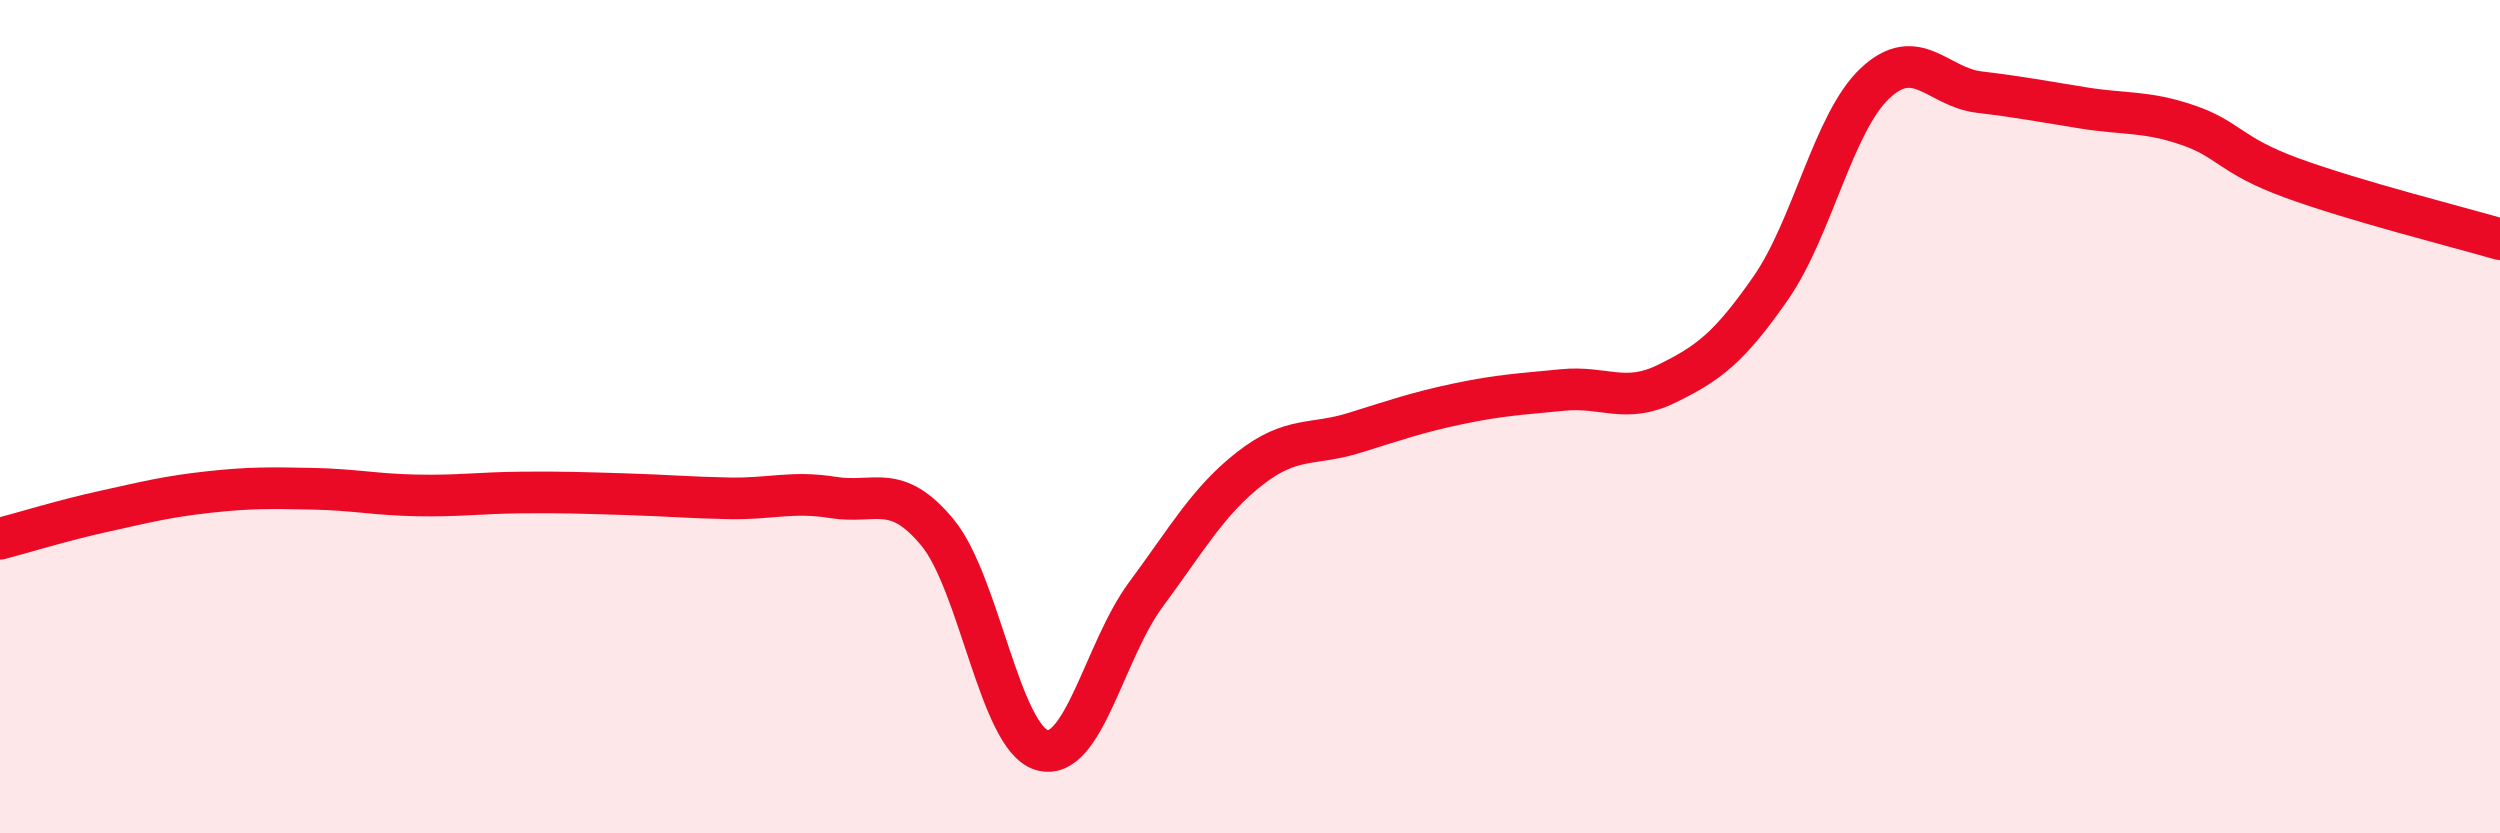 
    <svg width="60" height="20" viewBox="0 0 60 20" xmlns="http://www.w3.org/2000/svg">
      <path
        d="M 0,12.93 C 0.5,12.8 1.5,12.49 2.5,12.27 C 3.5,12.05 4,11.92 5,11.81 C 6,11.7 6.5,11.71 7.5,11.73 C 8.5,11.75 9,11.87 10,11.89 C 11,11.91 11.5,11.83 12.5,11.82 C 13.5,11.81 14,11.83 15,11.86 C 16,11.89 16.5,11.94 17.5,11.96 C 18.5,11.98 19,11.78 20,11.94 C 21,12.1 21.5,11.57 22.5,12.78 C 23.5,13.99 24,17.7 25,18 C 26,18.3 26.5,15.62 27.5,14.27 C 28.5,12.92 29,12.02 30,11.24 C 31,10.46 31.5,10.7 32.5,10.39 C 33.5,10.08 34,9.9 35,9.69 C 36,9.48 36.5,9.46 37.5,9.36 C 38.5,9.26 39,9.7 40,9.21 C 41,8.72 41.5,8.35 42.5,6.91 C 43.5,5.47 44,2.94 45,2 C 46,1.06 46.5,2.09 47.5,2.21 C 48.5,2.33 49,2.43 50,2.59 C 51,2.75 51.5,2.66 52.5,3 C 53.5,3.34 53.5,3.72 55,4.27 C 56.5,4.82 59,5.45 60,5.74L60 20L0 20Z"
        fill="#EB0A25"
        opacity="0.1"
        stroke-linecap="round"
        stroke-linejoin="round"
      />
      <path
        d="M 0,12.93 C 0.5,12.8 1.5,12.49 2.5,12.27 C 3.5,12.05 4,11.92 5,11.81 C 6,11.7 6.5,11.71 7.5,11.73 C 8.5,11.75 9,11.87 10,11.89 C 11,11.91 11.5,11.83 12.5,11.82 C 13.5,11.81 14,11.83 15,11.86 C 16,11.89 16.5,11.94 17.5,11.96 C 18.5,11.98 19,11.78 20,11.94 C 21,12.1 21.5,11.57 22.5,12.78 C 23.5,13.99 24,17.7 25,18 C 26,18.3 26.5,15.62 27.5,14.27 C 28.5,12.92 29,12.02 30,11.24 C 31,10.46 31.5,10.7 32.5,10.39 C 33.5,10.08 34,9.9 35,9.69 C 36,9.48 36.5,9.46 37.5,9.36 C 38.5,9.26 39,9.7 40,9.21 C 41,8.72 41.5,8.35 42.5,6.91 C 43.5,5.47 44,2.94 45,2 C 46,1.06 46.5,2.09 47.5,2.21 C 48.5,2.33 49,2.43 50,2.59 C 51,2.75 51.5,2.66 52.5,3 C 53.5,3.34 53.5,3.72 55,4.27 C 56.5,4.82 59,5.45 60,5.74"
        stroke="#EB0A25"
        stroke-width="1"
        fill="none"
        stroke-linecap="round"
        stroke-linejoin="round"
      />
    </svg>
  
